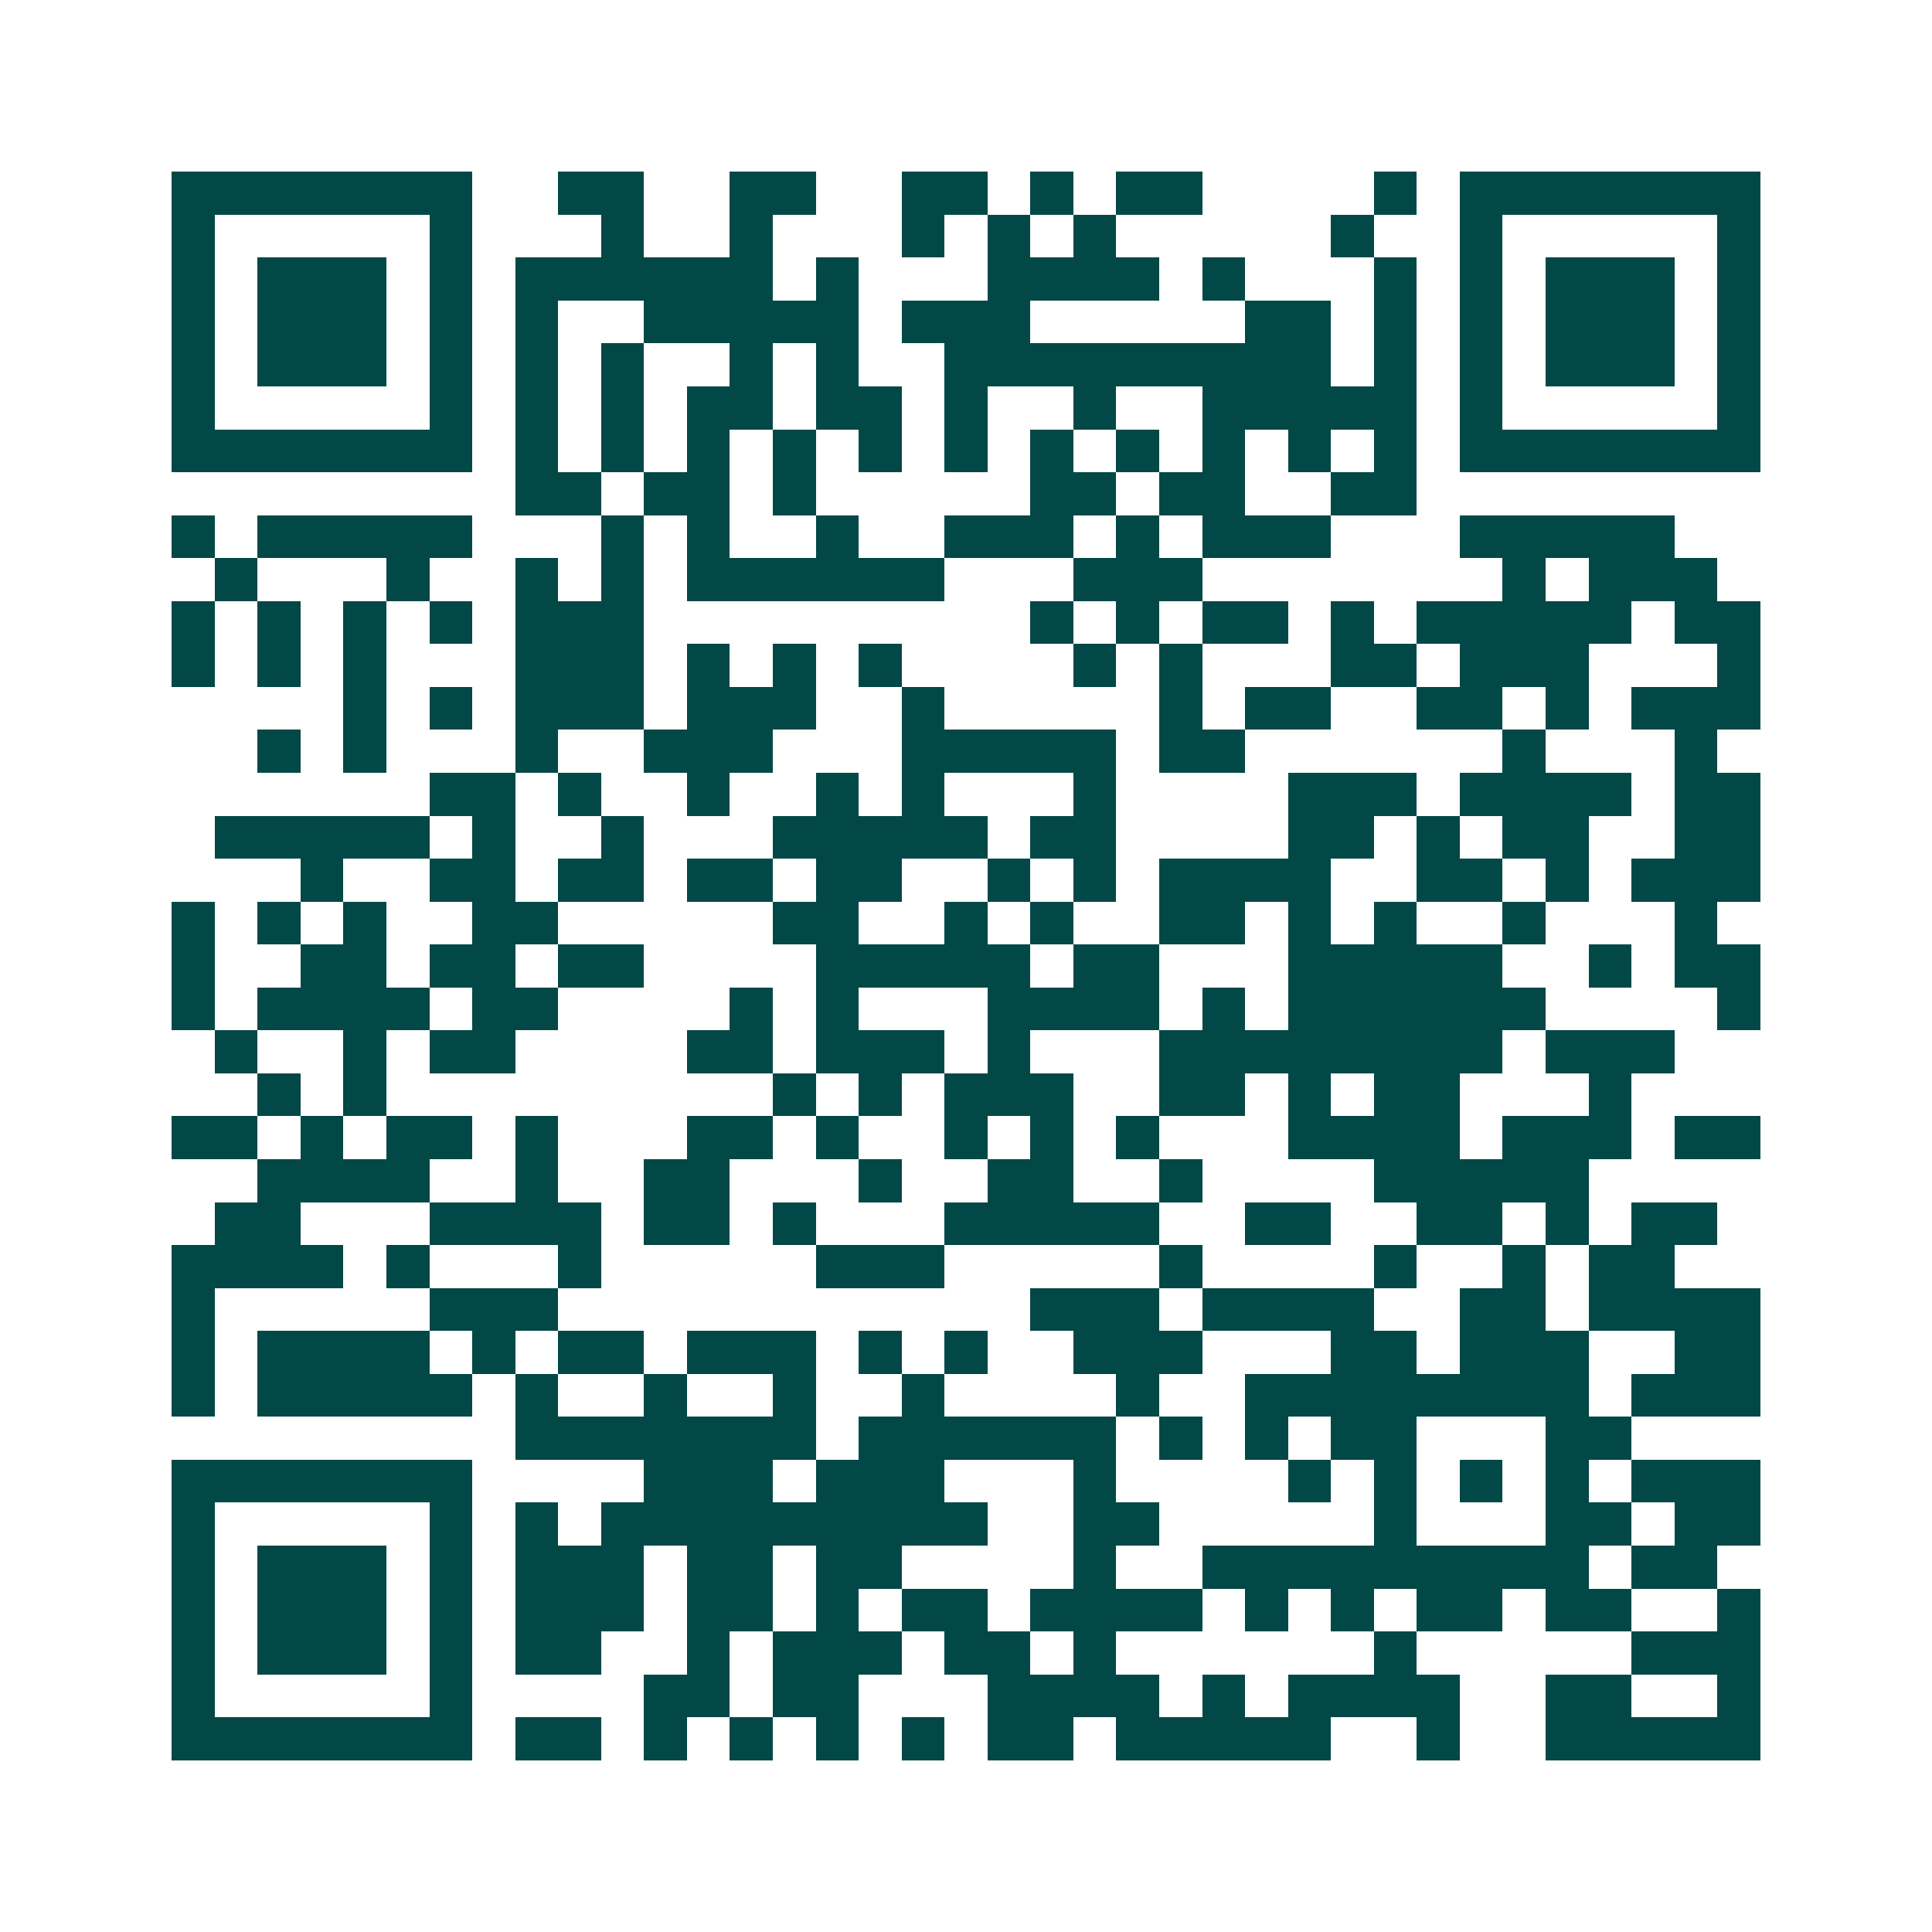 <svg xmlns="http://www.w3.org/2000/svg" width="200" height="200" viewBox="0 0 45 45" shape-rendering="crispEdges"><path fill="#ffffff" d="M0 0h45v45H0z"/><path stroke="#014847" d="M4 4.5h7m2 0h2m2 0h2m2 0h2m1 0h1m1 0h2m4 0h1m1 0h7M4 5.5h1m5 0h1m3 0h1m2 0h1m3 0h1m1 0h1m1 0h1m5 0h1m2 0h1m5 0h1M4 6.5h1m1 0h3m1 0h1m1 0h6m1 0h1m3 0h4m1 0h1m3 0h1m1 0h1m1 0h3m1 0h1M4 7.5h1m1 0h3m1 0h1m1 0h1m2 0h5m1 0h3m5 0h2m1 0h1m1 0h1m1 0h3m1 0h1M4 8.5h1m1 0h3m1 0h1m1 0h1m1 0h1m2 0h1m1 0h1m2 0h9m1 0h1m1 0h1m1 0h3m1 0h1M4 9.5h1m5 0h1m1 0h1m1 0h1m1 0h2m1 0h2m1 0h1m2 0h1m2 0h5m1 0h1m5 0h1M4 10.5h7m1 0h1m1 0h1m1 0h1m1 0h1m1 0h1m1 0h1m1 0h1m1 0h1m1 0h1m1 0h1m1 0h1m1 0h7M12 11.5h2m1 0h2m1 0h1m5 0h2m1 0h2m2 0h2M4 12.5h1m1 0h5m3 0h1m1 0h1m2 0h1m2 0h3m1 0h1m1 0h3m3 0h5M5 13.5h1m3 0h1m2 0h1m1 0h1m1 0h6m3 0h3m7 0h1m1 0h3M4 14.5h1m1 0h1m1 0h1m1 0h1m1 0h3m9 0h1m1 0h1m1 0h2m1 0h1m1 0h5m1 0h2M4 15.5h1m1 0h1m1 0h1m3 0h3m1 0h1m1 0h1m1 0h1m4 0h1m1 0h1m3 0h2m1 0h3m3 0h1M8 16.5h1m1 0h1m1 0h3m1 0h3m2 0h1m5 0h1m1 0h2m2 0h2m1 0h1m1 0h3M6 17.5h1m1 0h1m3 0h1m2 0h3m3 0h5m1 0h2m6 0h1m3 0h1M10 18.5h2m1 0h1m2 0h1m2 0h1m1 0h1m3 0h1m4 0h3m1 0h4m1 0h2M5 19.5h5m1 0h1m2 0h1m3 0h5m1 0h2m4 0h2m1 0h1m1 0h2m2 0h2M7 20.5h1m2 0h2m1 0h2m1 0h2m1 0h2m2 0h1m1 0h1m1 0h4m2 0h2m1 0h1m1 0h3M4 21.5h1m1 0h1m1 0h1m2 0h2m5 0h2m2 0h1m1 0h1m2 0h2m1 0h1m1 0h1m2 0h1m3 0h1M4 22.5h1m2 0h2m1 0h2m1 0h2m4 0h5m1 0h2m3 0h5m2 0h1m1 0h2M4 23.5h1m1 0h4m1 0h2m4 0h1m1 0h1m3 0h4m1 0h1m1 0h6m4 0h1M5 24.5h1m2 0h1m1 0h2m4 0h2m1 0h3m1 0h1m3 0h8m1 0h3M6 25.5h1m1 0h1m9 0h1m1 0h1m1 0h3m2 0h2m1 0h1m1 0h2m3 0h1M4 26.5h2m1 0h1m1 0h2m1 0h1m3 0h2m1 0h1m2 0h1m1 0h1m1 0h1m3 0h4m1 0h3m1 0h2M6 27.5h4m2 0h1m2 0h2m3 0h1m2 0h2m2 0h1m4 0h5M5 28.5h2m3 0h4m1 0h2m1 0h1m3 0h5m2 0h2m2 0h2m1 0h1m1 0h2M4 29.5h4m1 0h1m3 0h1m5 0h3m5 0h1m4 0h1m2 0h1m1 0h2M4 30.5h1m5 0h3m11 0h3m1 0h4m2 0h2m1 0h4M4 31.5h1m1 0h4m1 0h1m1 0h2m1 0h3m1 0h1m1 0h1m2 0h3m3 0h2m1 0h3m2 0h2M4 32.5h1m1 0h5m1 0h1m2 0h1m2 0h1m2 0h1m4 0h1m2 0h8m1 0h3M12 33.5h7m1 0h6m1 0h1m1 0h1m1 0h2m3 0h2M4 34.5h7m4 0h3m1 0h3m3 0h1m4 0h1m1 0h1m1 0h1m1 0h1m1 0h3M4 35.5h1m5 0h1m1 0h1m1 0h9m2 0h2m5 0h1m3 0h2m1 0h2M4 36.5h1m1 0h3m1 0h1m1 0h3m1 0h2m1 0h2m4 0h1m2 0h9m1 0h2M4 37.5h1m1 0h3m1 0h1m1 0h3m1 0h2m1 0h1m1 0h2m1 0h4m1 0h1m1 0h1m1 0h2m1 0h2m2 0h1M4 38.5h1m1 0h3m1 0h1m1 0h2m2 0h1m1 0h3m1 0h2m1 0h1m6 0h1m5 0h3M4 39.5h1m5 0h1m4 0h2m1 0h2m3 0h4m1 0h1m1 0h4m2 0h2m2 0h1M4 40.5h7m1 0h2m1 0h1m1 0h1m1 0h1m1 0h1m1 0h2m1 0h5m2 0h1m2 0h5"/></svg>
